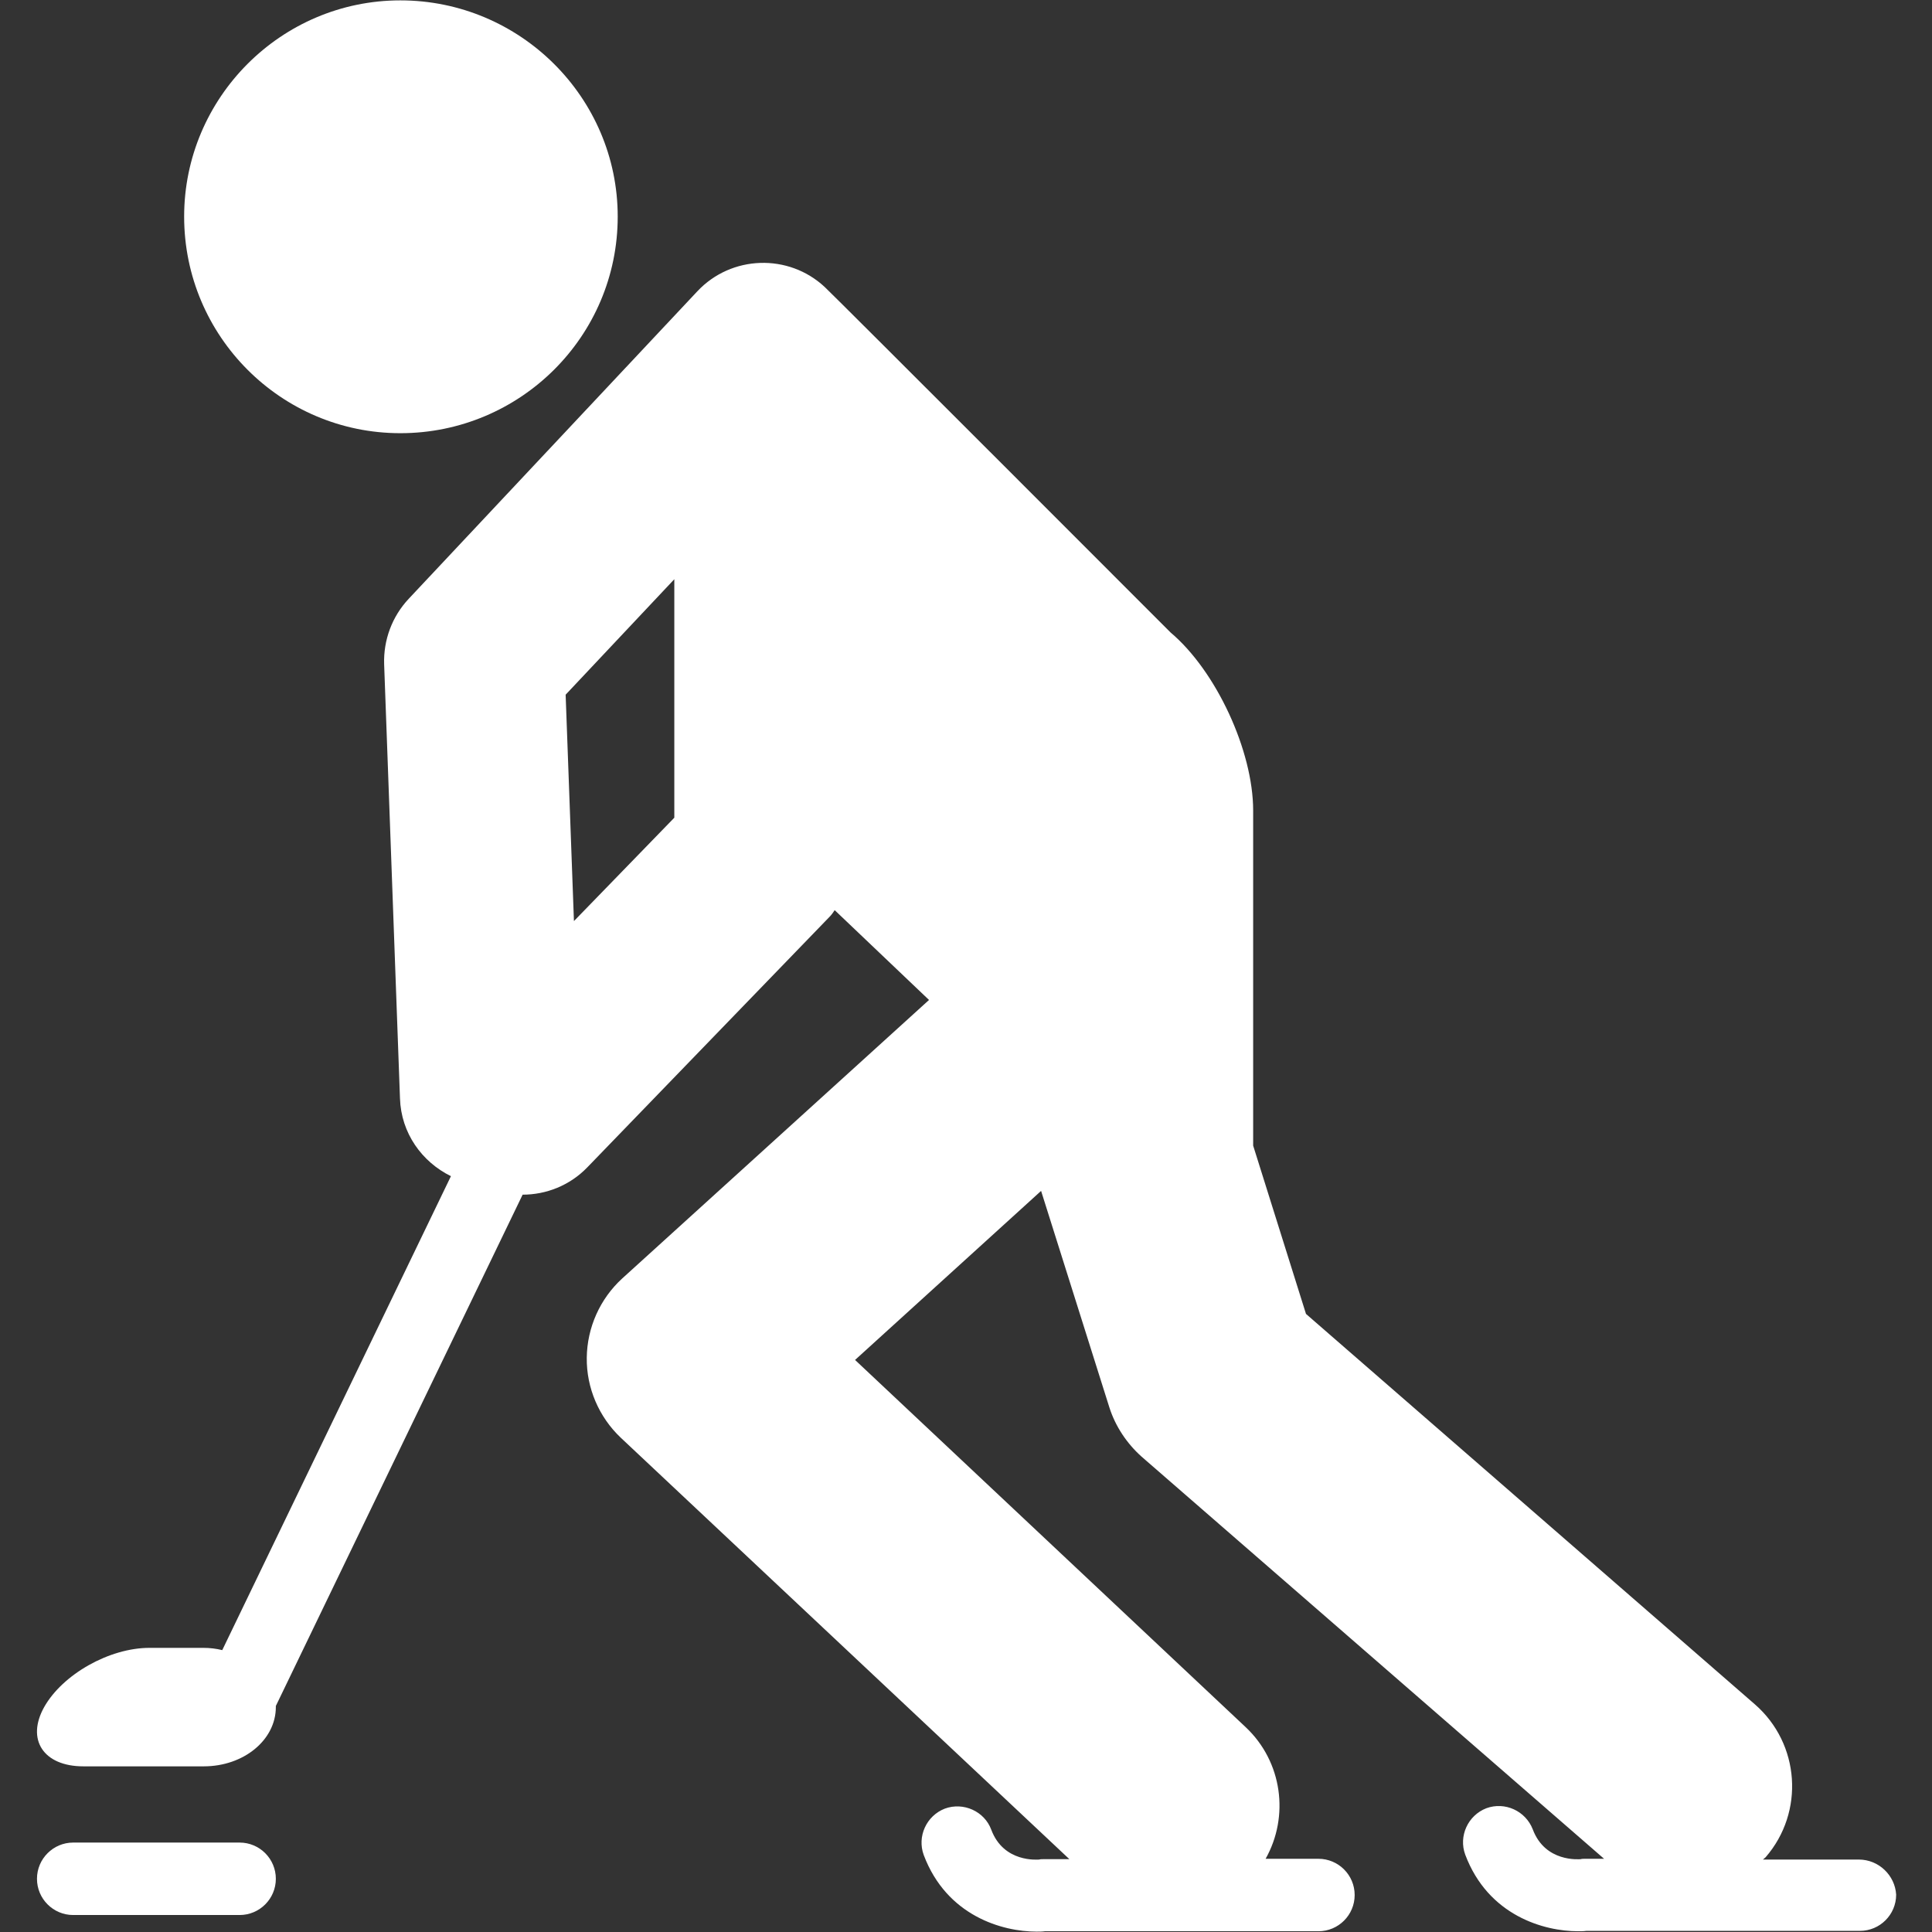 <?xml version="1.0" encoding="utf-8"?>
<!-- Generator: Adobe Illustrator 19.0.0, SVG Export Plug-In . SVG Version: 6.00 Build 0)  -->
<svg version="1.1" id="Capa_1" xmlns="http://www.w3.org/2000/svg" xmlns:xlink="http://www.w3.org/1999/xlink" x="0px" y="0px"
	 viewBox="-41 164.9 512 512" style="enable-background:new -41 164.9 512 512;" xml:space="preserve">
<rect x="-41" y="164.9" width="512" height="512" fill="#333333" stroke="none"/>
<style type="text/css">
	.st0{fill:#FFFFFF;}
</style>
<g>
	<g>
		<path class="st0" d="M65.1,279.7c31.7,0,57.6-25.6,57.6-57.4c0-31.6-25.9-57.3-57.6-57.3c-31.6,0-57.3,25.8-57.3,57.3
			C7.8,254,33.5,279.7,65.1,279.7z"/>
		<path class="st0" d="M451.6,657.7h-25.4c0.2-0.2,0.5-0.4,0.7-0.6c10.4-12,9.1-30.1-2.8-40.5l-119-103.5l-14-44.6v-88.8
			c0-15.8-9.8-37-21.9-47.2c0,0-88.9-89-91.6-91.5c-9.6-9-24.8-8.5-33.8,1.1l-76.5,81.5c-4.4,4.7-6.7,10.9-6.5,17.3L65,456
			c0.3,9.2,5.8,16.8,13.5,20.6L17.9,602.2c-1.6-0.4-3.3-0.6-5-0.6H-1.4c-10.6,0-23,7-27.9,15.7c-4.8,8.6-0.2,15.7,10.4,15.7H13
			c10.6,0,19.1-7,19.1-15.7c0-0.1,0-0.2,0-0.3l65.4-135.5c6.2,0,12.5-2.4,17.2-7.3l64.2-66.4c0.5-0.5,0.9-1.1,1.3-1.7l25,23.8
			l-81.3,73.8c-5.9,5.4-9.3,13-9.4,21c-0.1,8,3.2,15.7,9,21.2l118.9,111.7h-7c-0.3,0-0.7,0-1,0.1c-0.4,0-9.4,0.9-12.7-7.9
			c-1.8-4.9-7.4-7.4-12.3-5.6c-4.9,1.9-7.4,7.4-5.6,12.3c6.1,16.2,20.9,20.3,29.9,20.3c0.8,0,1.5,0,2.2-0.1h72.5
			c5.3,0,9.6-4.3,9.6-9.6c0-5.3-4.3-9.6-9.6-9.6h-14c6.3-11.2,4.5-25.7-5.3-34.9l-103.5-97.3l49.3-44.8l18.1,57.4
			c1.6,5,4.6,9.5,8.5,13l122.6,106.6h-5.2c-0.3,0-0.7,0-1,0.1c-0.4,0-9.4,0.9-12.7-7.9c-1.9-4.9-7.4-7.4-12.3-5.6
			c-4.9,1.9-7.4,7.4-5.6,12.3c6.1,16.2,20.9,20.3,29.9,20.3c0.8,0,1.5,0,2.2-0.1h72.5c5.3,0,9.6-4.3,9.6-9.6
			C461.2,661.9,456.9,657.7,451.6,657.7z M137.7,381.6L111.1,409l-2.2-60l28.8-30.6L137.7,381.6L137.7,381.6z"/>
		<path class="st0" d="M22.5,653.2h-44.1c-5.3,0-9.6,4.3-9.6,9.6c0,5.3,4.3,9.6,9.6,9.6h44.1c5.3,0,9.6-4.3,9.6-9.6
			C32.1,657.5,27.8,653.2,22.5,653.2z"/>
	</g>
</g>
</svg>
